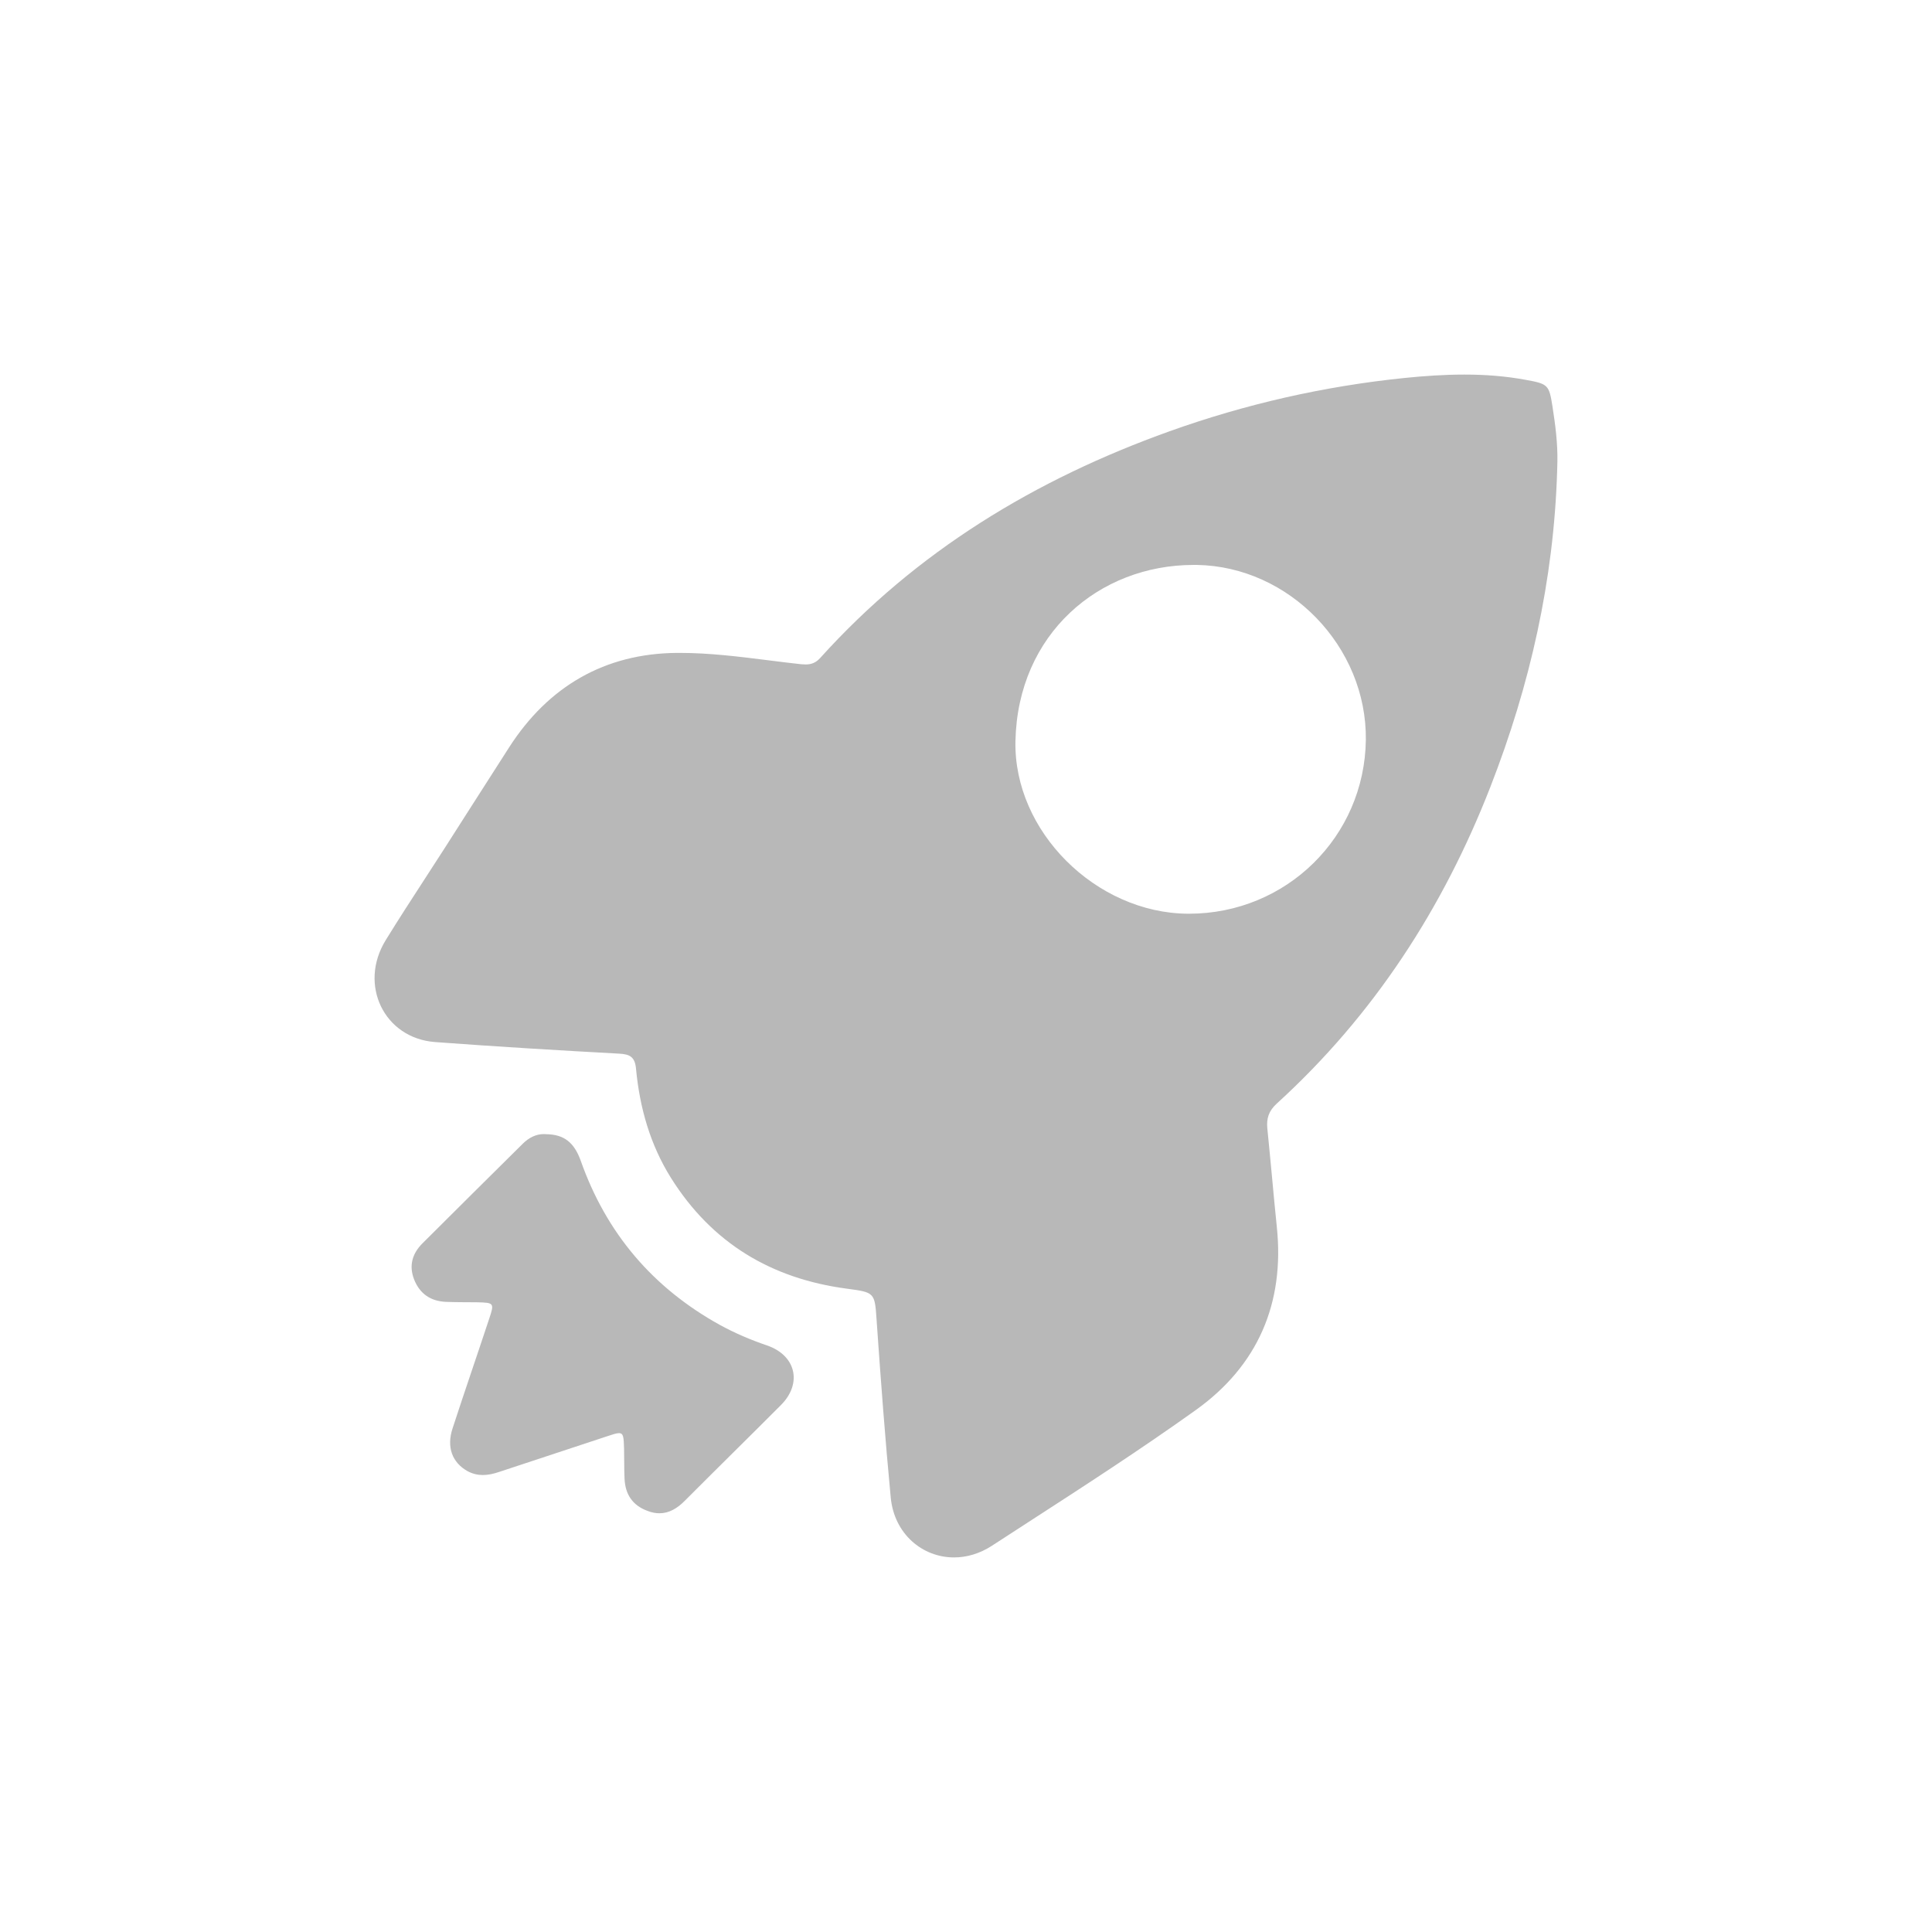 <svg width="49" height="49" viewBox="0 0 49 49" fill="none" xmlns="http://www.w3.org/2000/svg">
<path d="M37.141 9.5C37.662 9.5 38.181 9.538 38.699 9.634C39.259 9.736 39.288 9.759 39.373 10.301C39.446 10.766 39.508 11.235 39.499 11.709C39.499 11.785 39.496 11.864 39.493 11.942C39.408 14.71 38.808 17.37 37.803 19.949C36.602 23.032 34.844 25.747 32.38 27.991C32.178 28.175 32.116 28.37 32.143 28.626C32.185 29.041 32.224 29.456 32.263 29.871C32.301 30.287 32.34 30.702 32.383 31.117C32.585 33.053 31.901 34.636 30.331 35.76C28.937 36.757 27.494 37.691 26.053 38.623C25.753 38.817 25.453 39.012 25.154 39.206C24.844 39.407 24.513 39.5 24.196 39.5C23.396 39.5 22.679 38.906 22.591 37.98C22.45 36.499 22.339 35.012 22.236 33.527C22.235 33.506 22.234 33.486 22.232 33.466C22.185 32.785 22.183 32.777 21.48 32.684C19.558 32.43 18.053 31.524 17.019 29.877C16.488 29.03 16.225 28.093 16.131 27.109C16.105 26.812 15.983 26.737 15.702 26.723C14.146 26.638 12.591 26.545 11.035 26.429C9.743 26.333 9.087 24.976 9.781 23.847C10.11 23.312 10.452 22.787 10.793 22.261C10.959 22.005 11.125 21.749 11.29 21.492C11.496 21.171 11.701 20.849 11.906 20.527C12.242 20.002 12.577 19.478 12.913 18.954C13.906 17.409 15.337 16.573 17.171 16.559H17.241C17.989 16.559 18.737 16.652 19.483 16.746C19.763 16.781 20.044 16.817 20.323 16.847H20.331C20.366 16.849 20.399 16.852 20.432 16.852C20.575 16.852 20.689 16.812 20.801 16.689C23.238 13.986 26.25 12.16 29.663 10.938C31.591 10.248 33.578 9.796 35.614 9.587C36.121 9.535 36.631 9.5 37.141 9.5ZM13.848 28.766C14.307 28.771 14.562 28.975 14.729 29.44C15.377 31.274 16.555 32.663 18.263 33.606C18.641 33.813 19.036 33.981 19.446 34.121C20.188 34.371 20.355 35.085 19.807 35.635C18.995 36.45 18.175 37.253 17.366 38.065C17.173 38.26 16.965 38.38 16.725 38.38C16.631 38.38 16.531 38.362 16.426 38.321C16.042 38.182 15.857 37.899 15.84 37.503C15.828 37.253 15.834 37.002 15.828 36.752C15.819 36.456 15.816 36.348 15.699 36.348C15.635 36.348 15.538 36.38 15.389 36.43C14.477 36.73 13.569 37.032 12.658 37.332C12.521 37.379 12.38 37.41 12.245 37.41C12.116 37.41 11.987 37.381 11.858 37.312C11.469 37.093 11.322 36.706 11.477 36.231C11.779 35.303 12.099 34.378 12.406 33.449C12.541 33.048 12.532 33.038 12.096 33.029C11.832 33.026 11.568 33.029 11.305 33.018C10.921 33 10.648 32.814 10.504 32.453C10.366 32.101 10.455 31.795 10.713 31.536C11.559 30.692 12.409 29.848 13.259 29.007C13.411 28.856 13.593 28.763 13.789 28.763C13.809 28.763 13.83 28.763 13.848 28.766ZM30.273 14.328C27.873 14.328 25.813 16.077 25.754 18.793C25.704 21.084 27.794 23.156 30.123 23.174H30.155C32.622 23.174 34.608 21.226 34.641 18.767C34.67 16.401 32.698 14.366 30.355 14.328H30.273Z" fill="#B8B8B8"/>
</svg>
